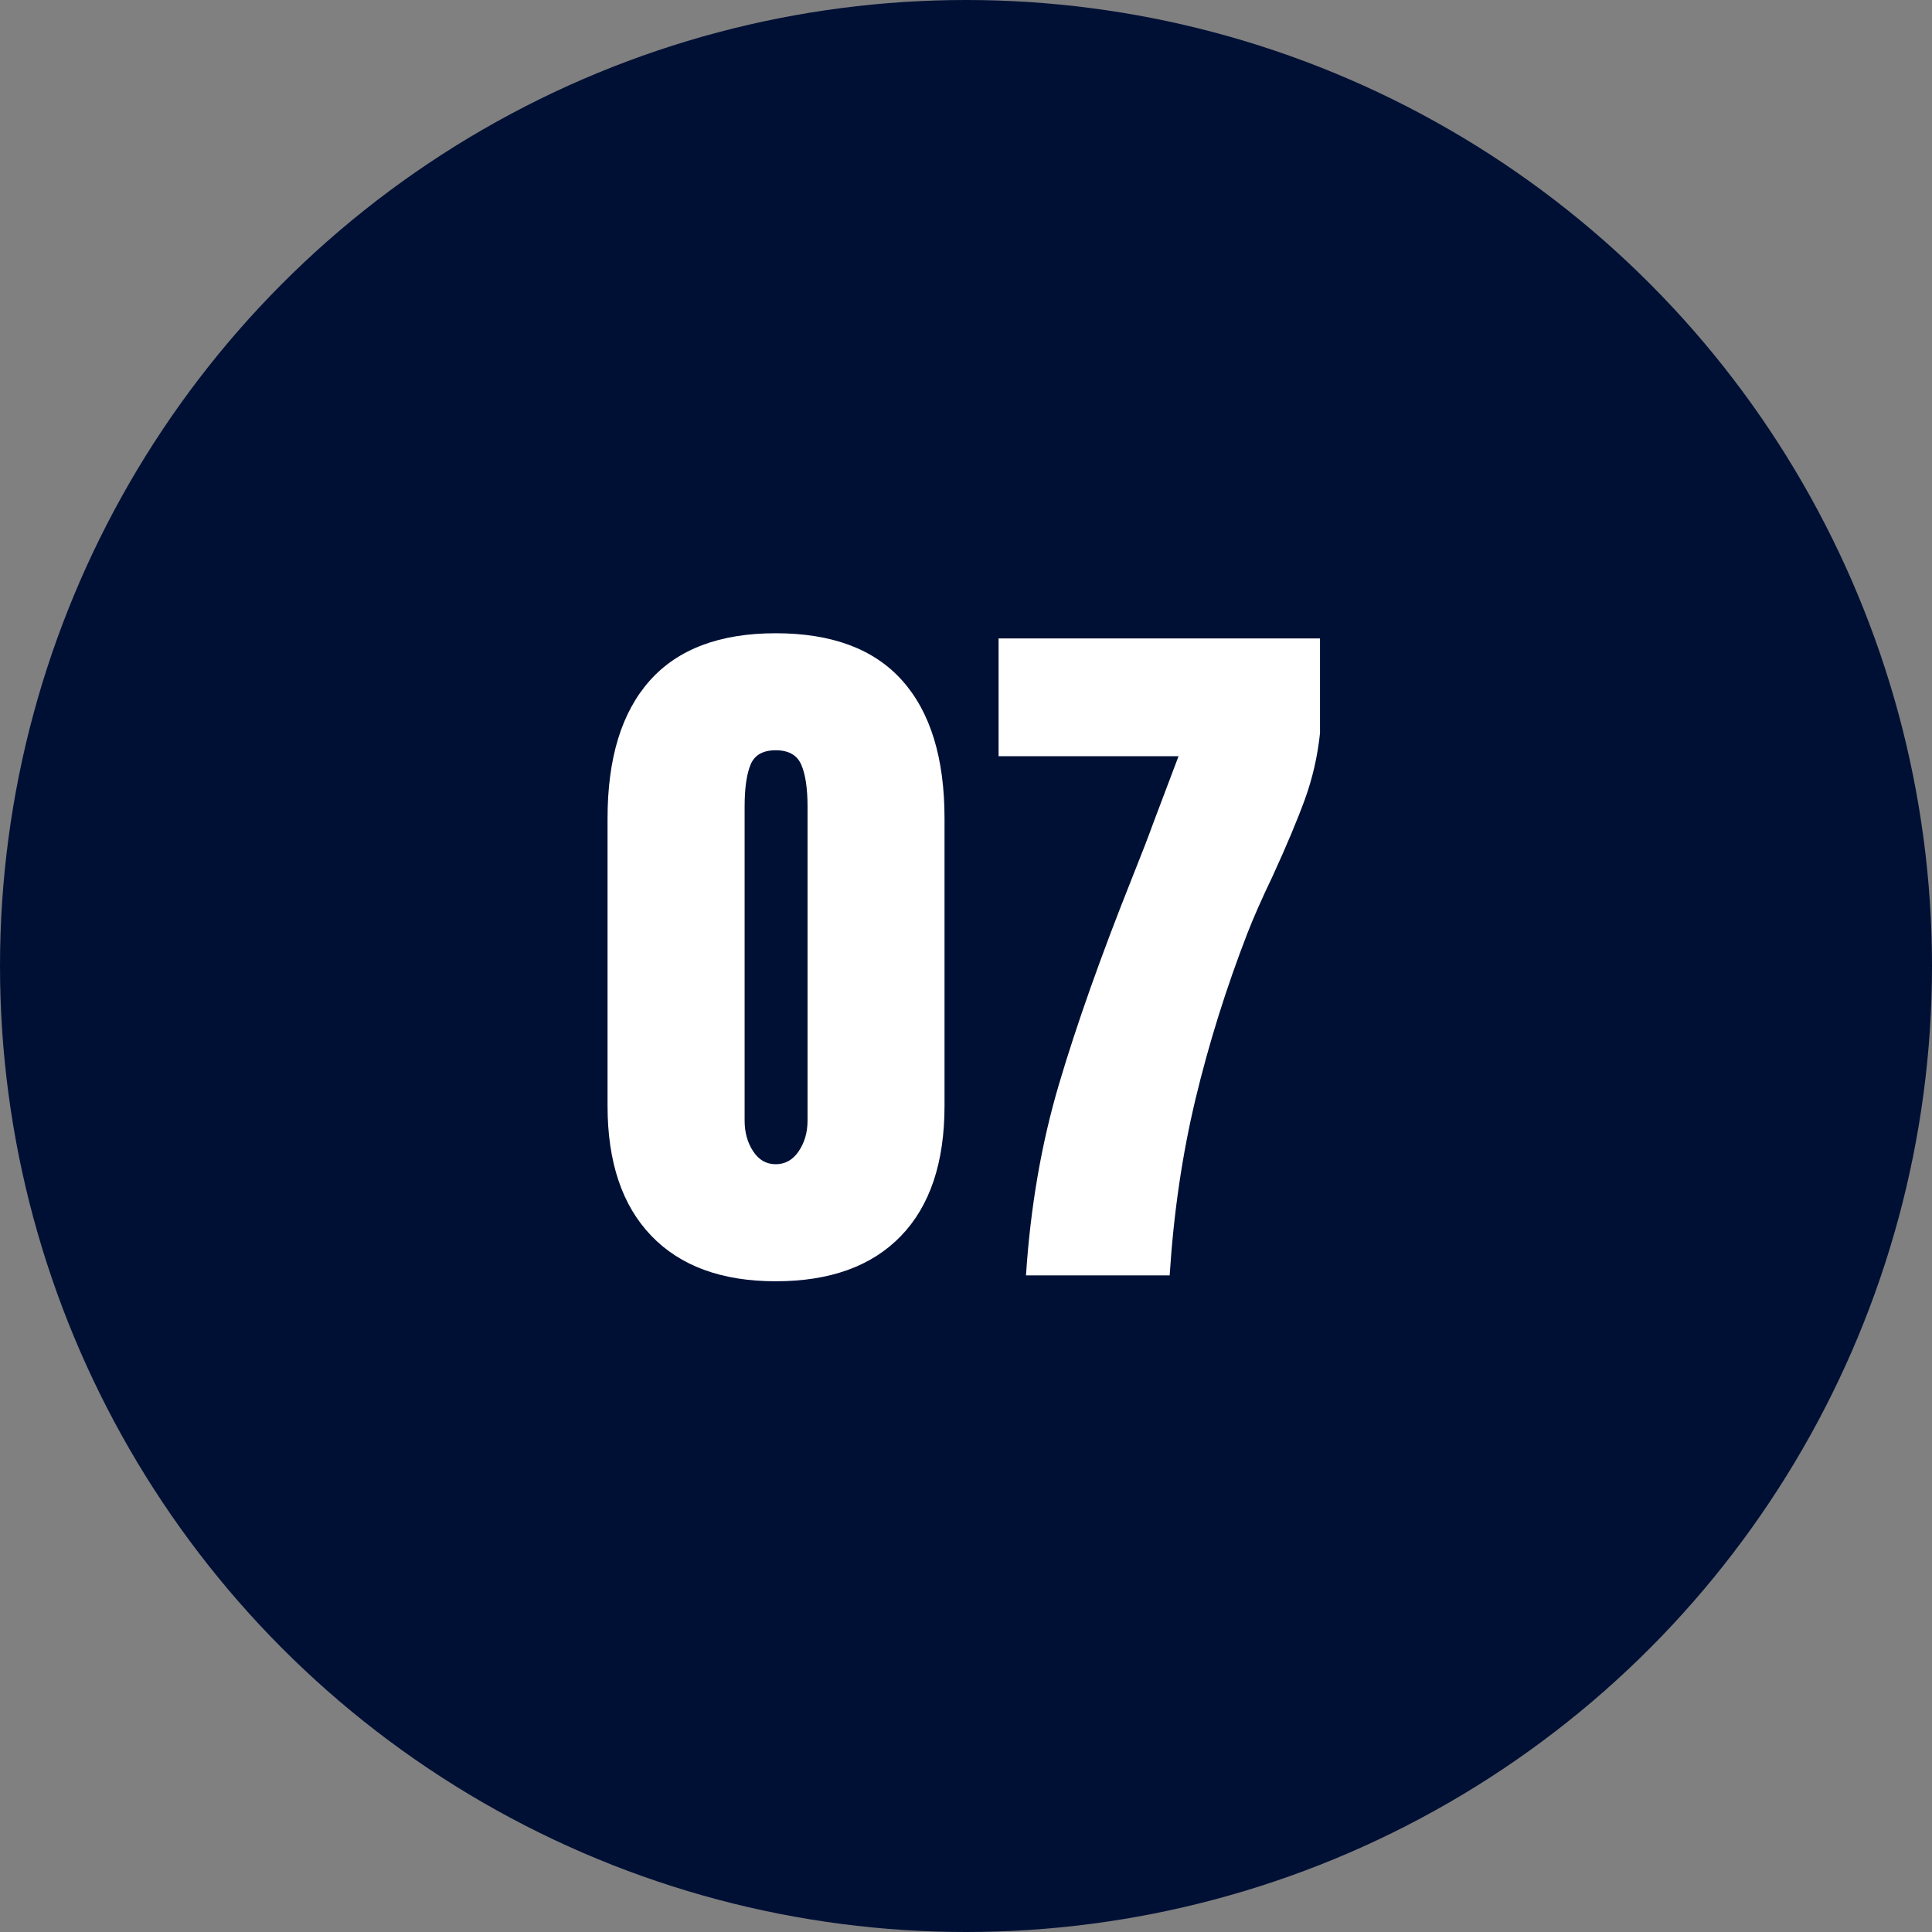 <?xml version="1.0" encoding="UTF-8"?><svg id="_レイヤー_1" xmlns="http://www.w3.org/2000/svg" viewBox="0 0 60 60"><rect x="0" y="0" width="60" height="60" fill="#808080" stroke="none"/><defs><style>.cls-1{fill:#001035;}.cls-1,.cls-2{stroke-width:0px;}.cls-2{fill:#fff;}</style></defs><circle class="cls-1" cx="30" cy="30" r="30"/><path class="cls-2" d="M20.225,38.377c-.905-.943-1.357-2.289-1.357-4.037v-8.924c0-1.871.437-3.297,1.311-4.278s2.177-1.472,3.91-1.472c1.748,0,3.059.49,3.933,1.472.874.981,1.311,2.407,1.311,4.278v8.924c0,1.764-.452,3.113-1.357,4.048-.905.936-2.2,1.403-3.887,1.403-1.671,0-2.959-.472-3.864-1.414ZM24.803,35.754c.184-.268.276-.586.276-.954v-9.752c0-.567-.065-1.001-.195-1.3-.13-.299-.395-.448-.793-.448s-.66.149-.782.448c-.123.299-.184.732-.184,1.3v9.752c0,.368.088.687.265.954.176.27.41.402.702.402s.529-.133.713-.402Z"/><path class="cls-2" d="M32.887,33.673c.544-1.84,1.299-3.972,2.265-6.394.307-.768.529-1.342.667-1.726l.782-2.069h-5.589v-3.657h9.982v2.944c-.077.721-.234,1.406-.472,2.059-.238.651-.571,1.445-1,2.38-.337.706-.598,1.296-.782,1.771-.659,1.703-1.196,3.416-1.61,5.141s-.682,3.554-.805,5.486h-4.462c.138-2.117.479-4.095,1.024-5.935Z"/></svg>